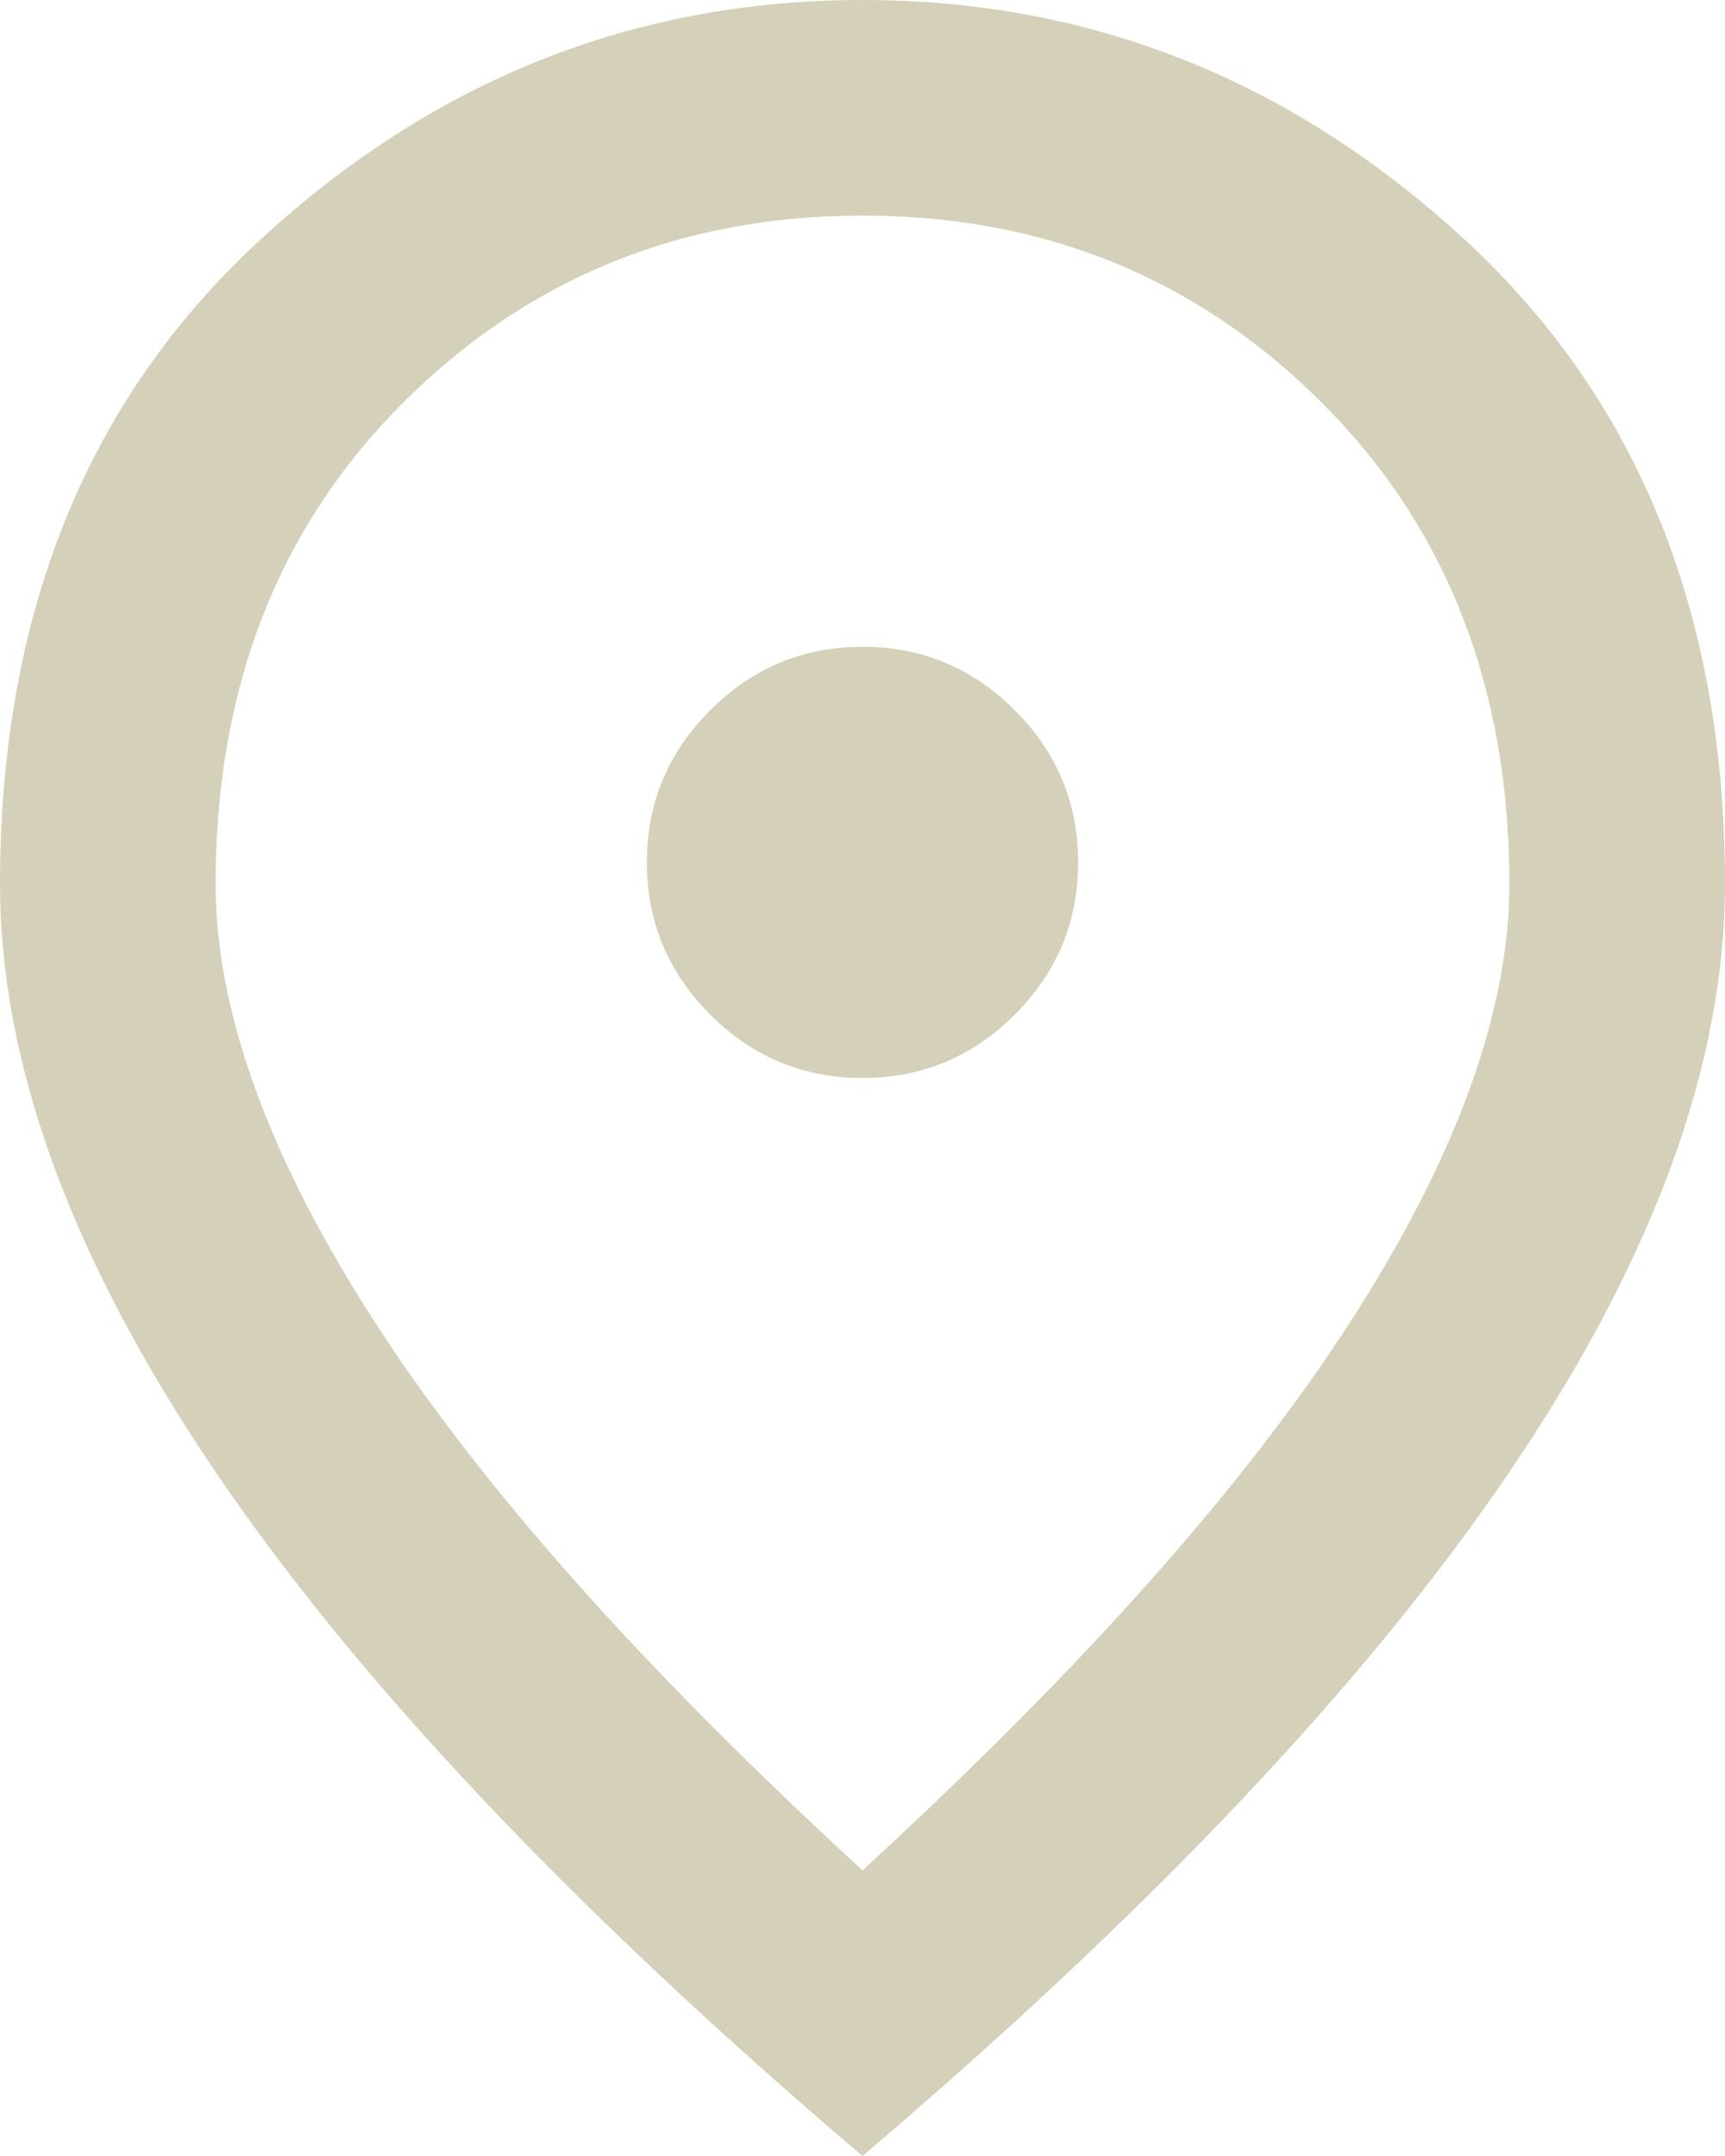 <svg width="16" height="20" viewBox="0 0 16 20" fill="none" xmlns="http://www.w3.org/2000/svg">
<path d="M8 10C8.55 10 9.021 9.804 9.412 9.412C9.804 9.021 10 8.55 10 8C10 7.45 9.804 6.979 9.412 6.588C9.021 6.196 8.55 6 8 6C7.45 6 6.979 6.196 6.588 6.588C6.196 6.979 6 7.45 6 8C6 8.55 6.196 9.021 6.588 9.412C6.979 9.804 7.45 10 8 10ZM8 17.35C10.033 15.483 11.542 13.787 12.525 12.262C13.508 10.738 14 9.383 14 8.2C14 6.383 13.421 4.896 12.262 3.737C11.104 2.579 9.683 2 8 2C6.317 2 4.896 2.579 3.737 3.737C2.579 4.896 2 6.383 2 8.2C2 9.383 2.492 10.738 3.475 12.262C4.458 13.787 5.967 15.483 8 17.35ZM8 20C5.317 17.717 3.312 15.596 1.988 13.637C0.662 11.679 0 9.867 0 8.2C0 5.7 0.804 3.708 2.413 2.225C4.021 0.742 5.883 0 8 0C10.117 0 11.979 0.742 13.588 2.225C15.196 3.708 16 5.7 16 8.2C16 9.867 15.338 11.679 14.012 13.637C12.688 15.596 10.683 17.717 8 20Z" fill="#D5D0B9"/>
</svg>
